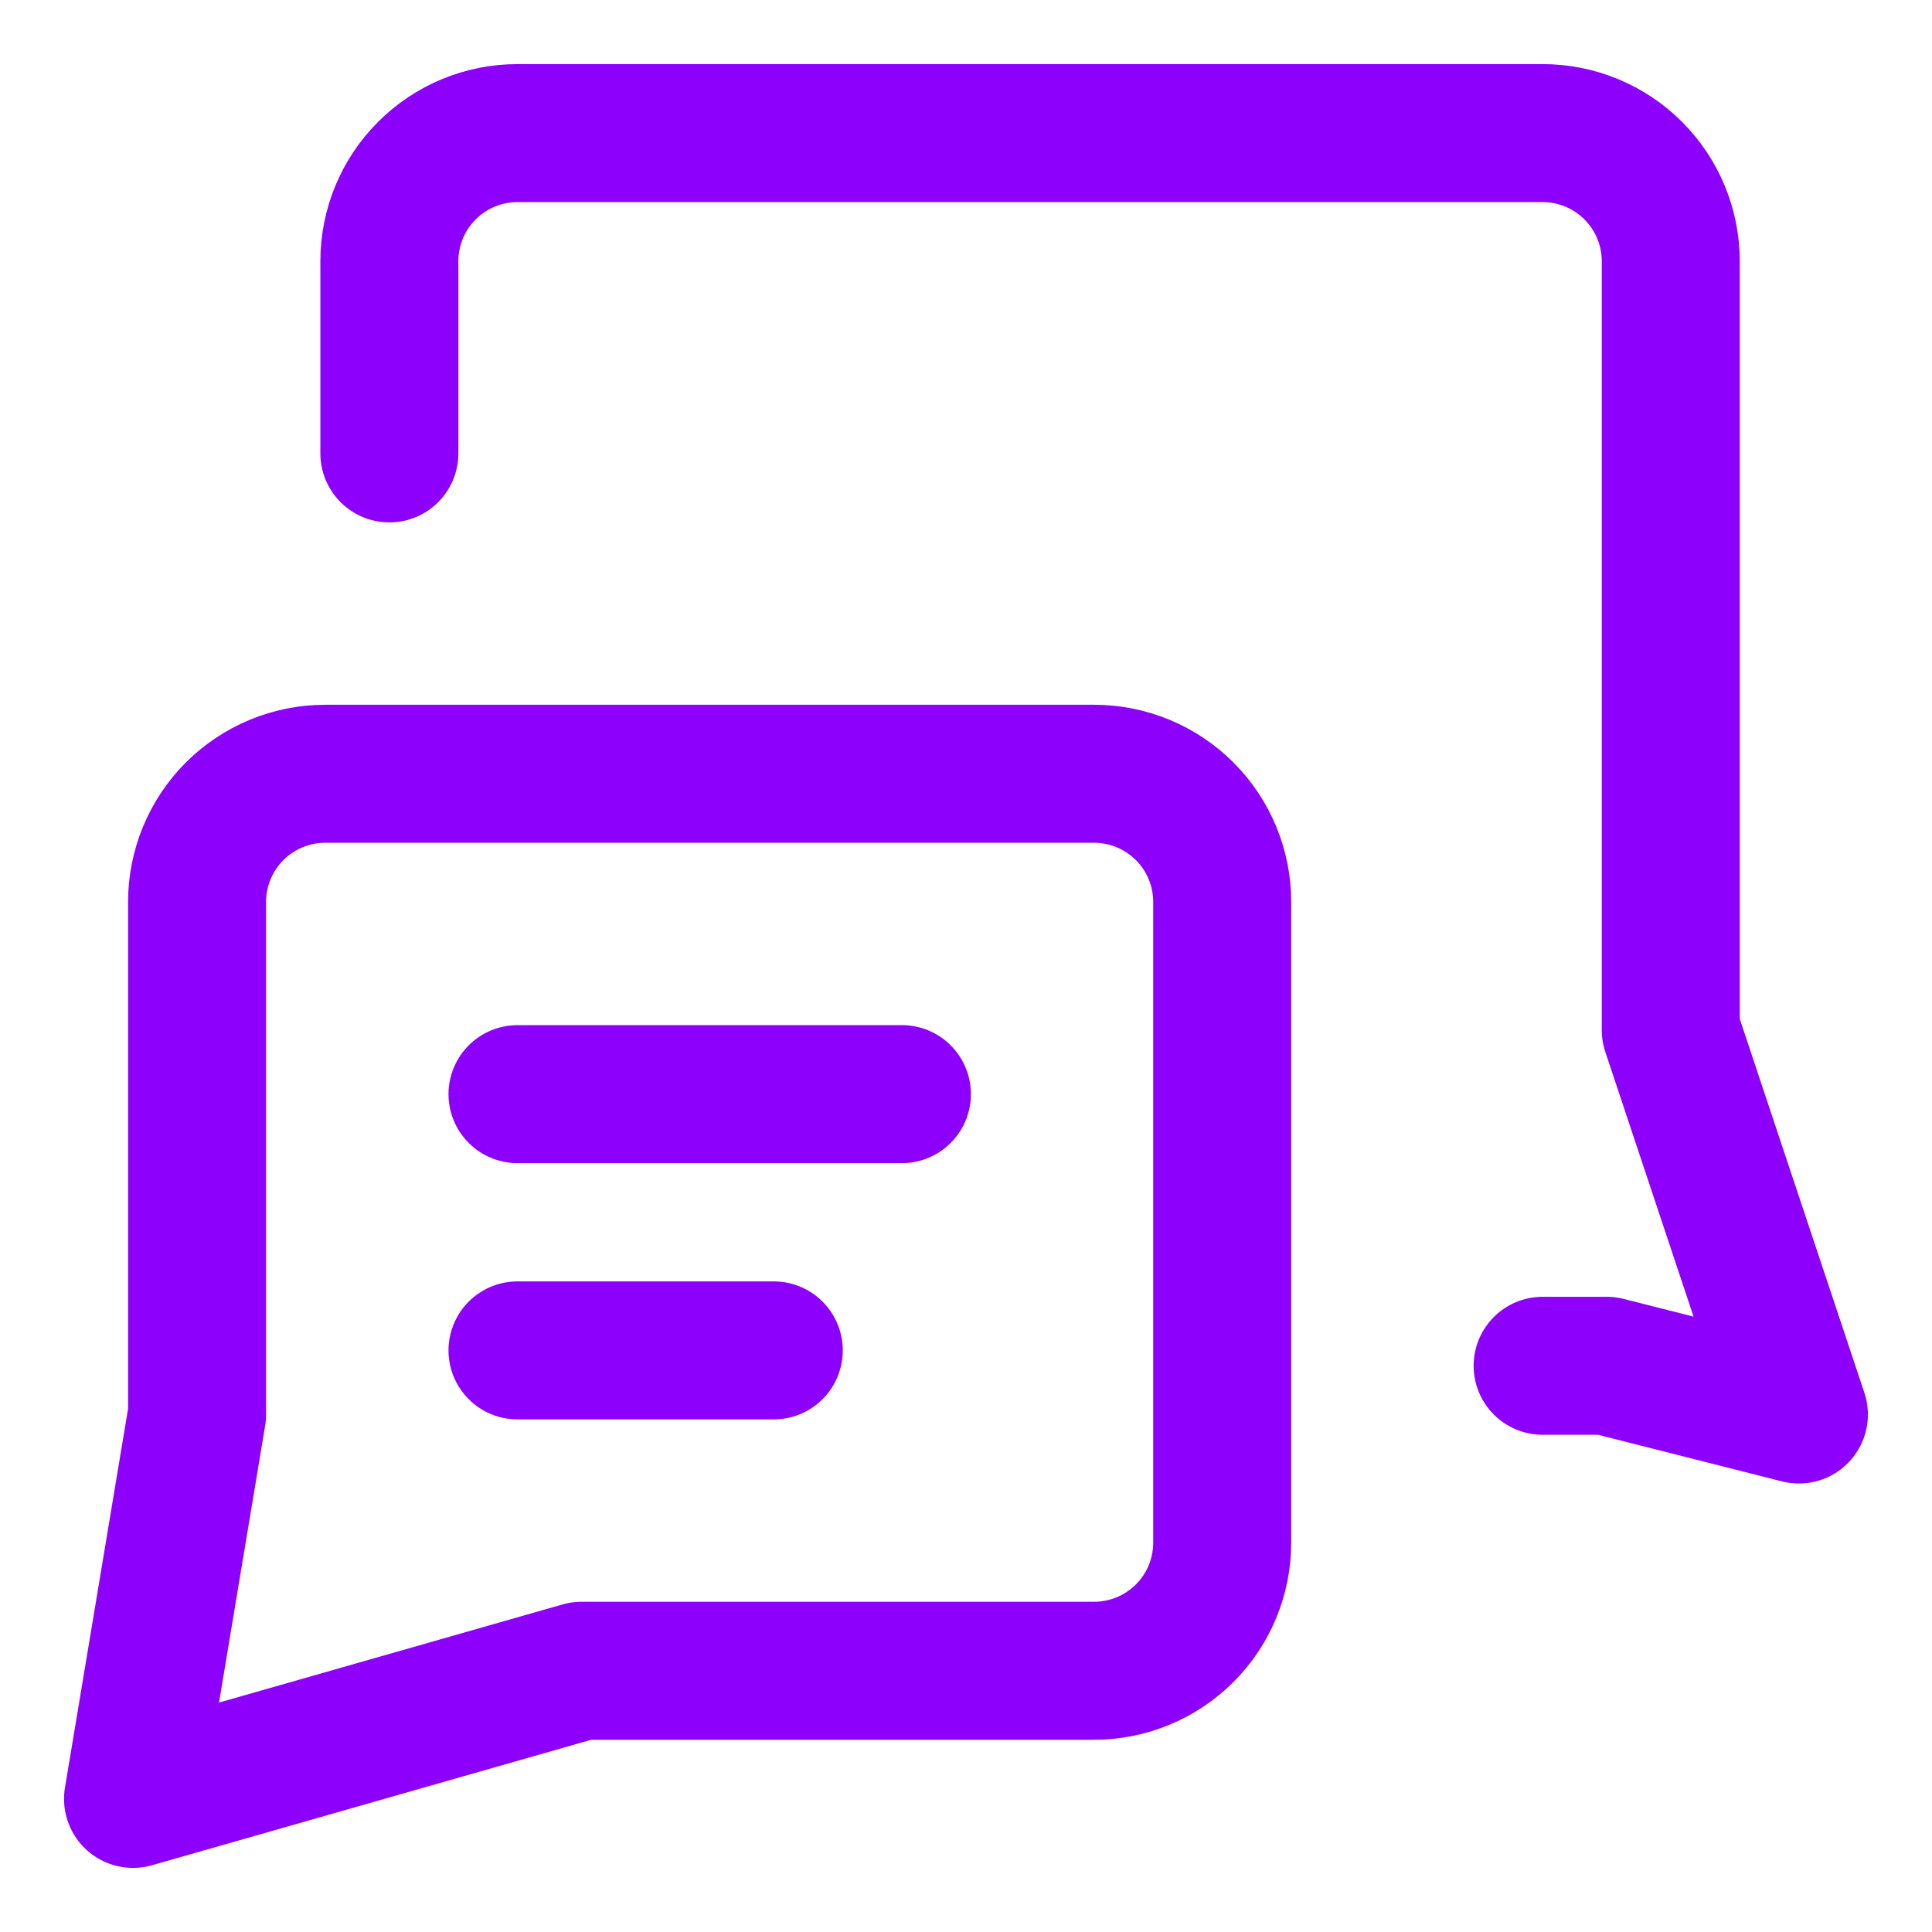 <svg width="28" height="28" viewBox="0 0 28 28" fill="none" xmlns="http://www.w3.org/2000/svg">
<g clip-path="url(#clip0_613_10700)">
<path d="M22.357 19.794H23.285L26.071 20.5L24.214 14.929V3.786C24.214 3.293 24.018 2.821 23.67 2.473C23.322 2.124 22.849 1.929 22.357 1.929H7.5C7.007 1.929 6.535 2.124 6.187 2.473C5.838 2.821 5.643 3.293 5.643 3.786V6.571" stroke="#8D01FC" stroke-width="2" stroke-linecap="round" stroke-linejoin="round"/>
<path d="M8.428 24.214L1.928 26.071L2.856 20.5V13.071C2.856 12.579 3.052 12.107 3.4 11.758C3.749 11.41 4.221 11.214 4.713 11.214H15.856C16.349 11.214 16.821 11.41 17.169 11.758C17.518 12.107 17.713 12.579 17.713 13.071V22.357C17.713 22.85 17.518 23.322 17.169 23.67C16.821 24.018 16.349 24.214 15.856 24.214H8.428Z" stroke="#8D01FC" stroke-width="2" stroke-linecap="round" stroke-linejoin="round"/>
<path d="M7.5 15.857H13.071" stroke="#8D01FC" stroke-width="2" stroke-linecap="round" stroke-linejoin="round"/>
<path d="M7.5 19.571H11.214" stroke="#8D01FC" stroke-width="2" stroke-linecap="round" stroke-linejoin="round"/>
</g>
<defs>
<clipPath id="clip0_613_10700">
<rect width="28" height="28" fill="white"/>
</clipPath>
</defs>
</svg>
